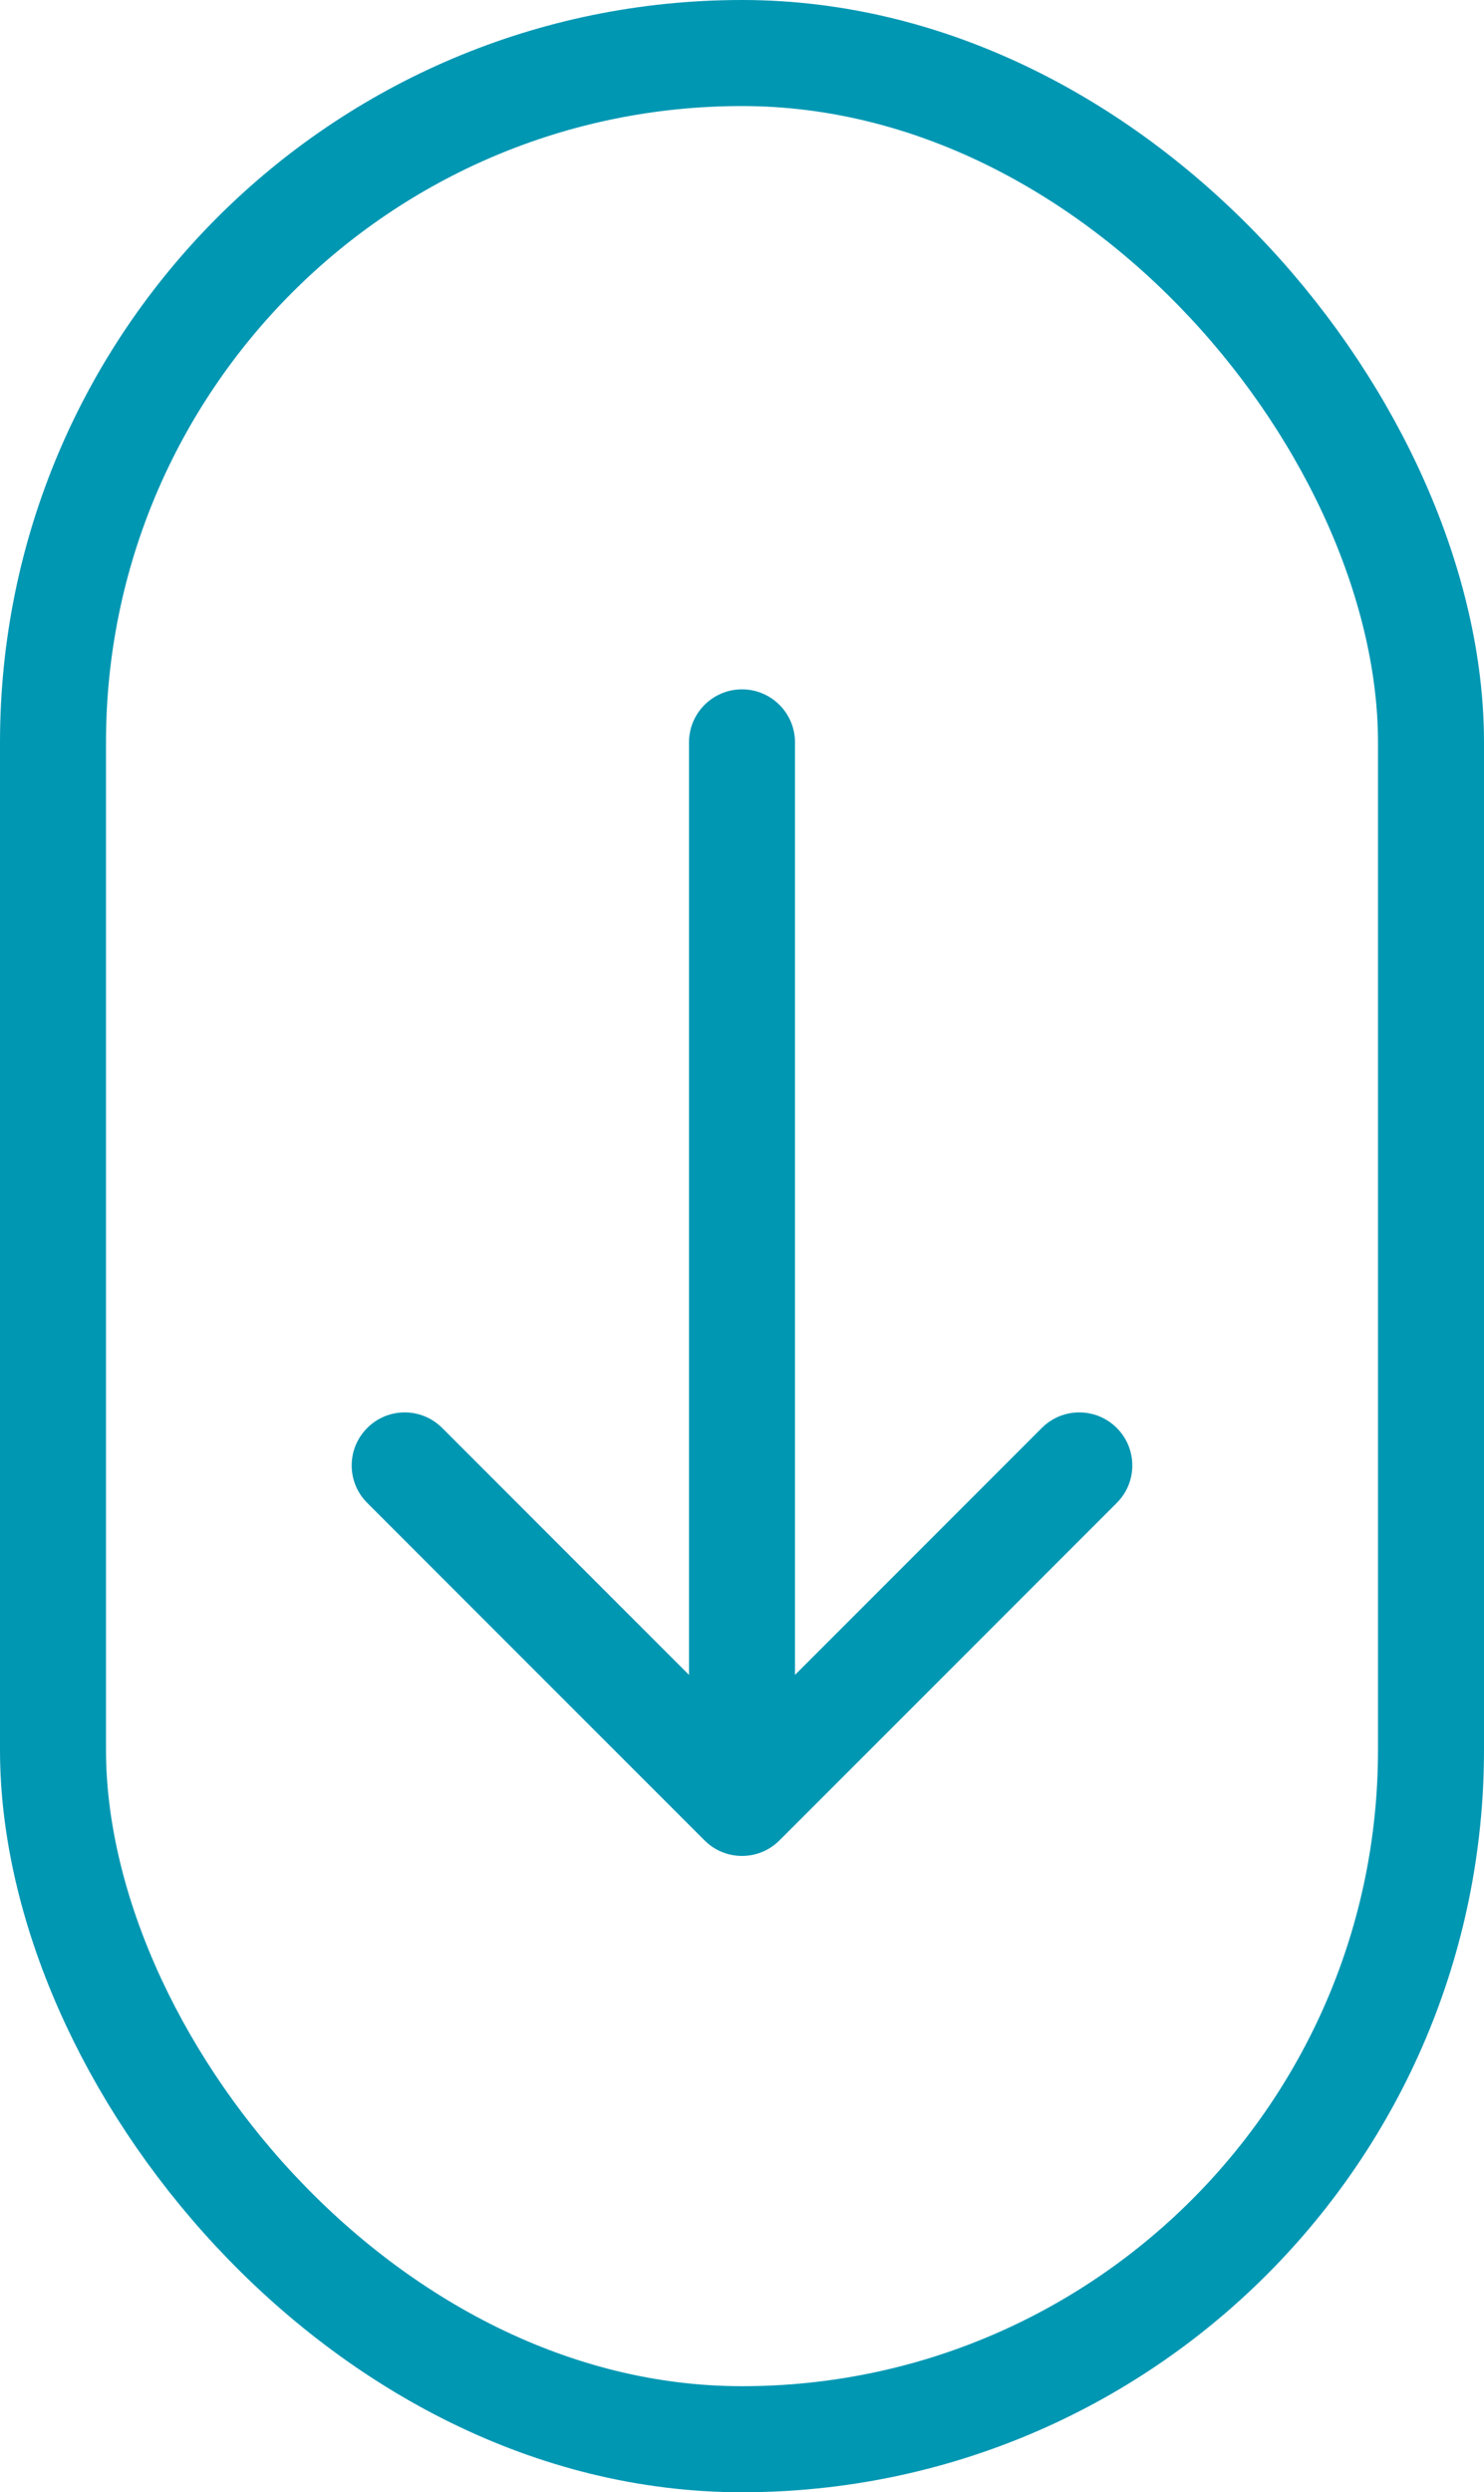 <svg width="28" height="47" viewBox="0 0 28 47" fill="none" xmlns="http://www.w3.org/2000/svg">
<rect x="1" y="1" width="26" height="45" rx="13" stroke="#0097B3" stroke-width="2"/>
<path d="M15 14C15 13.448 14.552 13 14 13C13.448 13 13 13.448 13 14L15 14ZM13.293 34.707C13.683 35.098 14.317 35.098 14.707 34.707L21.071 28.343C21.462 27.953 21.462 27.32 21.071 26.929C20.68 26.538 20.047 26.538 19.657 26.929L14 32.586L8.343 26.929C7.953 26.538 7.319 26.538 6.929 26.929C6.538 27.32 6.538 27.953 6.929 28.343L13.293 34.707ZM13 14L13 24L15 24L15 14L13 14ZM13 24L13 34L15 34L15 24L13 24Z" fill="#0097B3"/>
</svg>
